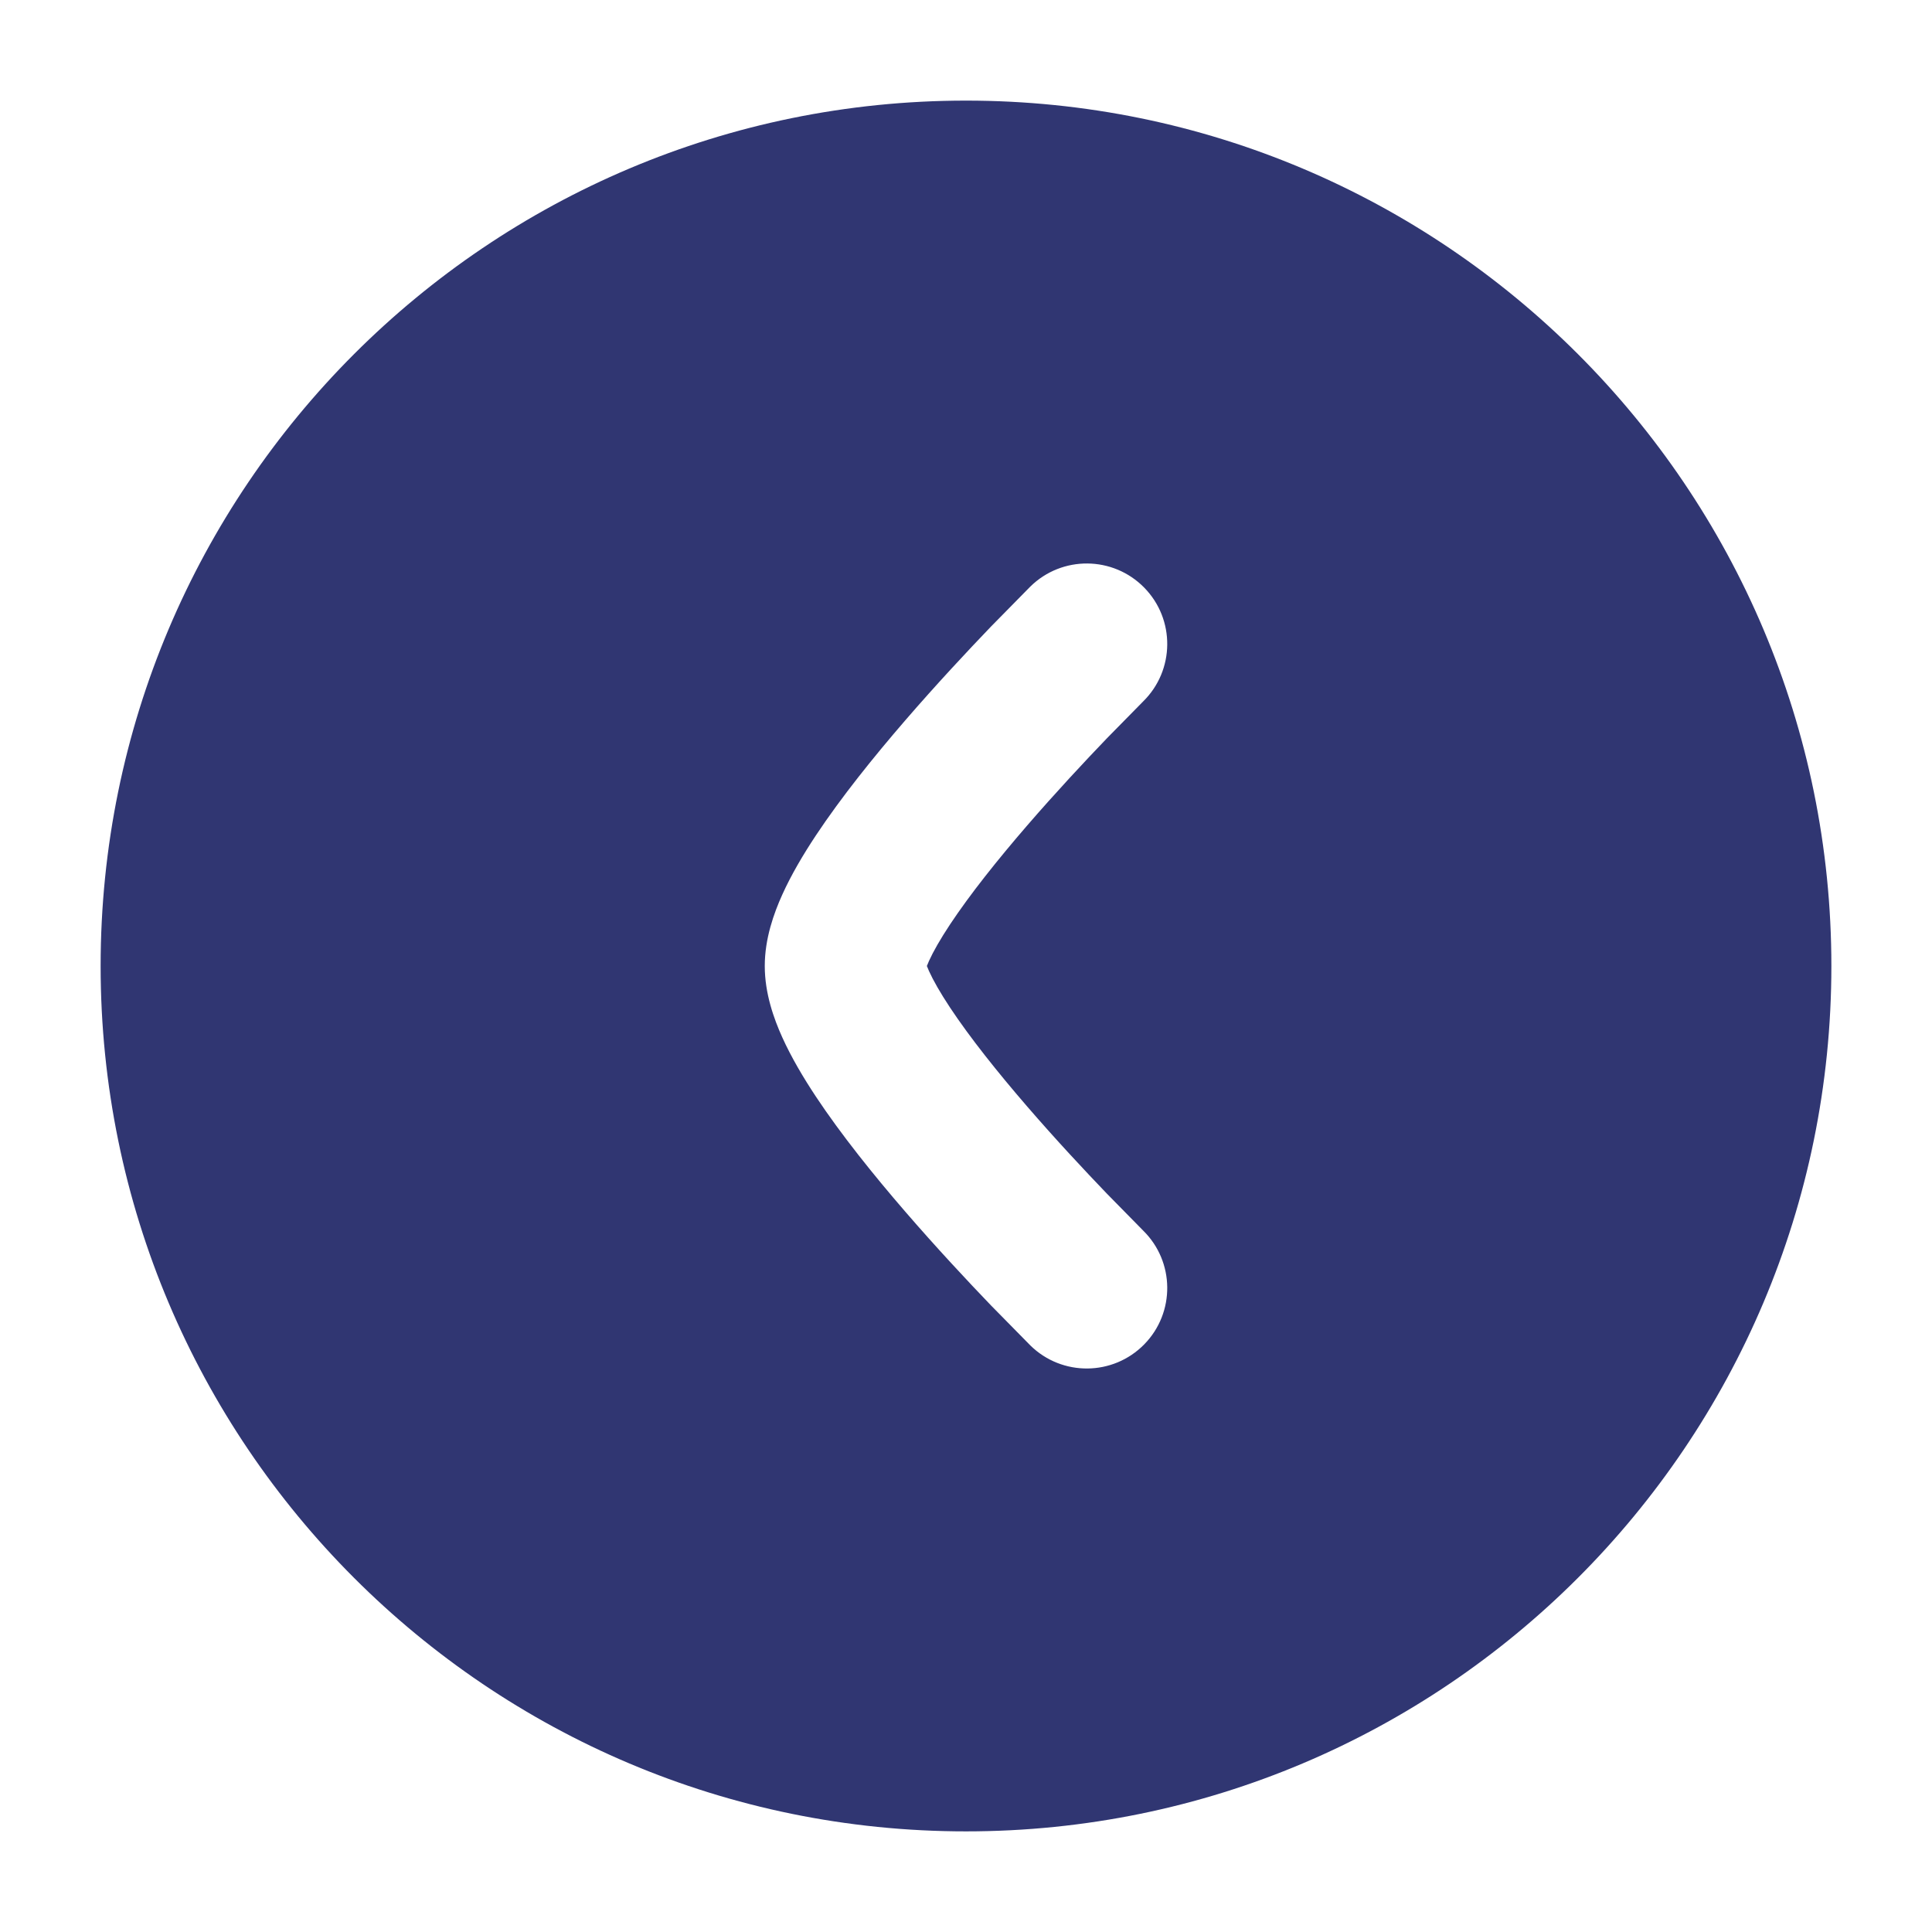 <?xml version="1.0" encoding="UTF-8"?> <svg xmlns="http://www.w3.org/2000/svg" width="94" height="94" viewBox="0 0 94 94" fill="none"><path fill-rule="evenodd" clip-rule="evenodd" d="M89.104 47C89.104 23.746 70.253 4.895 47 4.895C23.746 4.895 4.896 23.746 4.896 46.999C4.896 70.253 23.746 89.104 47 89.104C70.253 89.104 89.104 70.253 89.104 47ZM45.199 47.245C45.154 47.146 45.121 47.064 45.096 47C45.121 46.935 45.154 46.854 45.199 46.755C45.403 46.304 45.741 45.706 46.226 44.974C47.195 43.512 48.541 41.826 49.964 40.178C51.373 38.547 52.792 37.029 53.863 35.914L55.619 34.128C57.162 32.612 57.185 30.132 55.67 28.589C54.154 27.045 51.674 27.023 50.131 28.538L48.215 30.486C47.084 31.664 45.564 33.289 44.036 35.058C42.522 36.811 40.931 38.784 39.696 40.647C39.08 41.576 38.5 42.557 38.061 43.528C37.654 44.429 37.209 45.662 37.209 47C37.209 48.338 37.654 49.571 38.061 50.472C38.5 51.442 39.08 52.423 39.696 53.353C40.931 55.216 42.522 57.189 44.036 58.942C45.564 60.711 47.084 62.336 48.215 63.513L50.131 65.461C51.674 66.977 54.154 66.954 55.67 65.411C57.185 63.868 57.162 61.388 55.619 59.872L53.863 58.085C52.792 56.97 51.373 55.453 49.964 53.821C48.541 52.173 47.195 50.488 46.226 49.026C45.741 48.294 45.403 47.696 45.199 47.245Z" fill="#303672"></path></svg> 